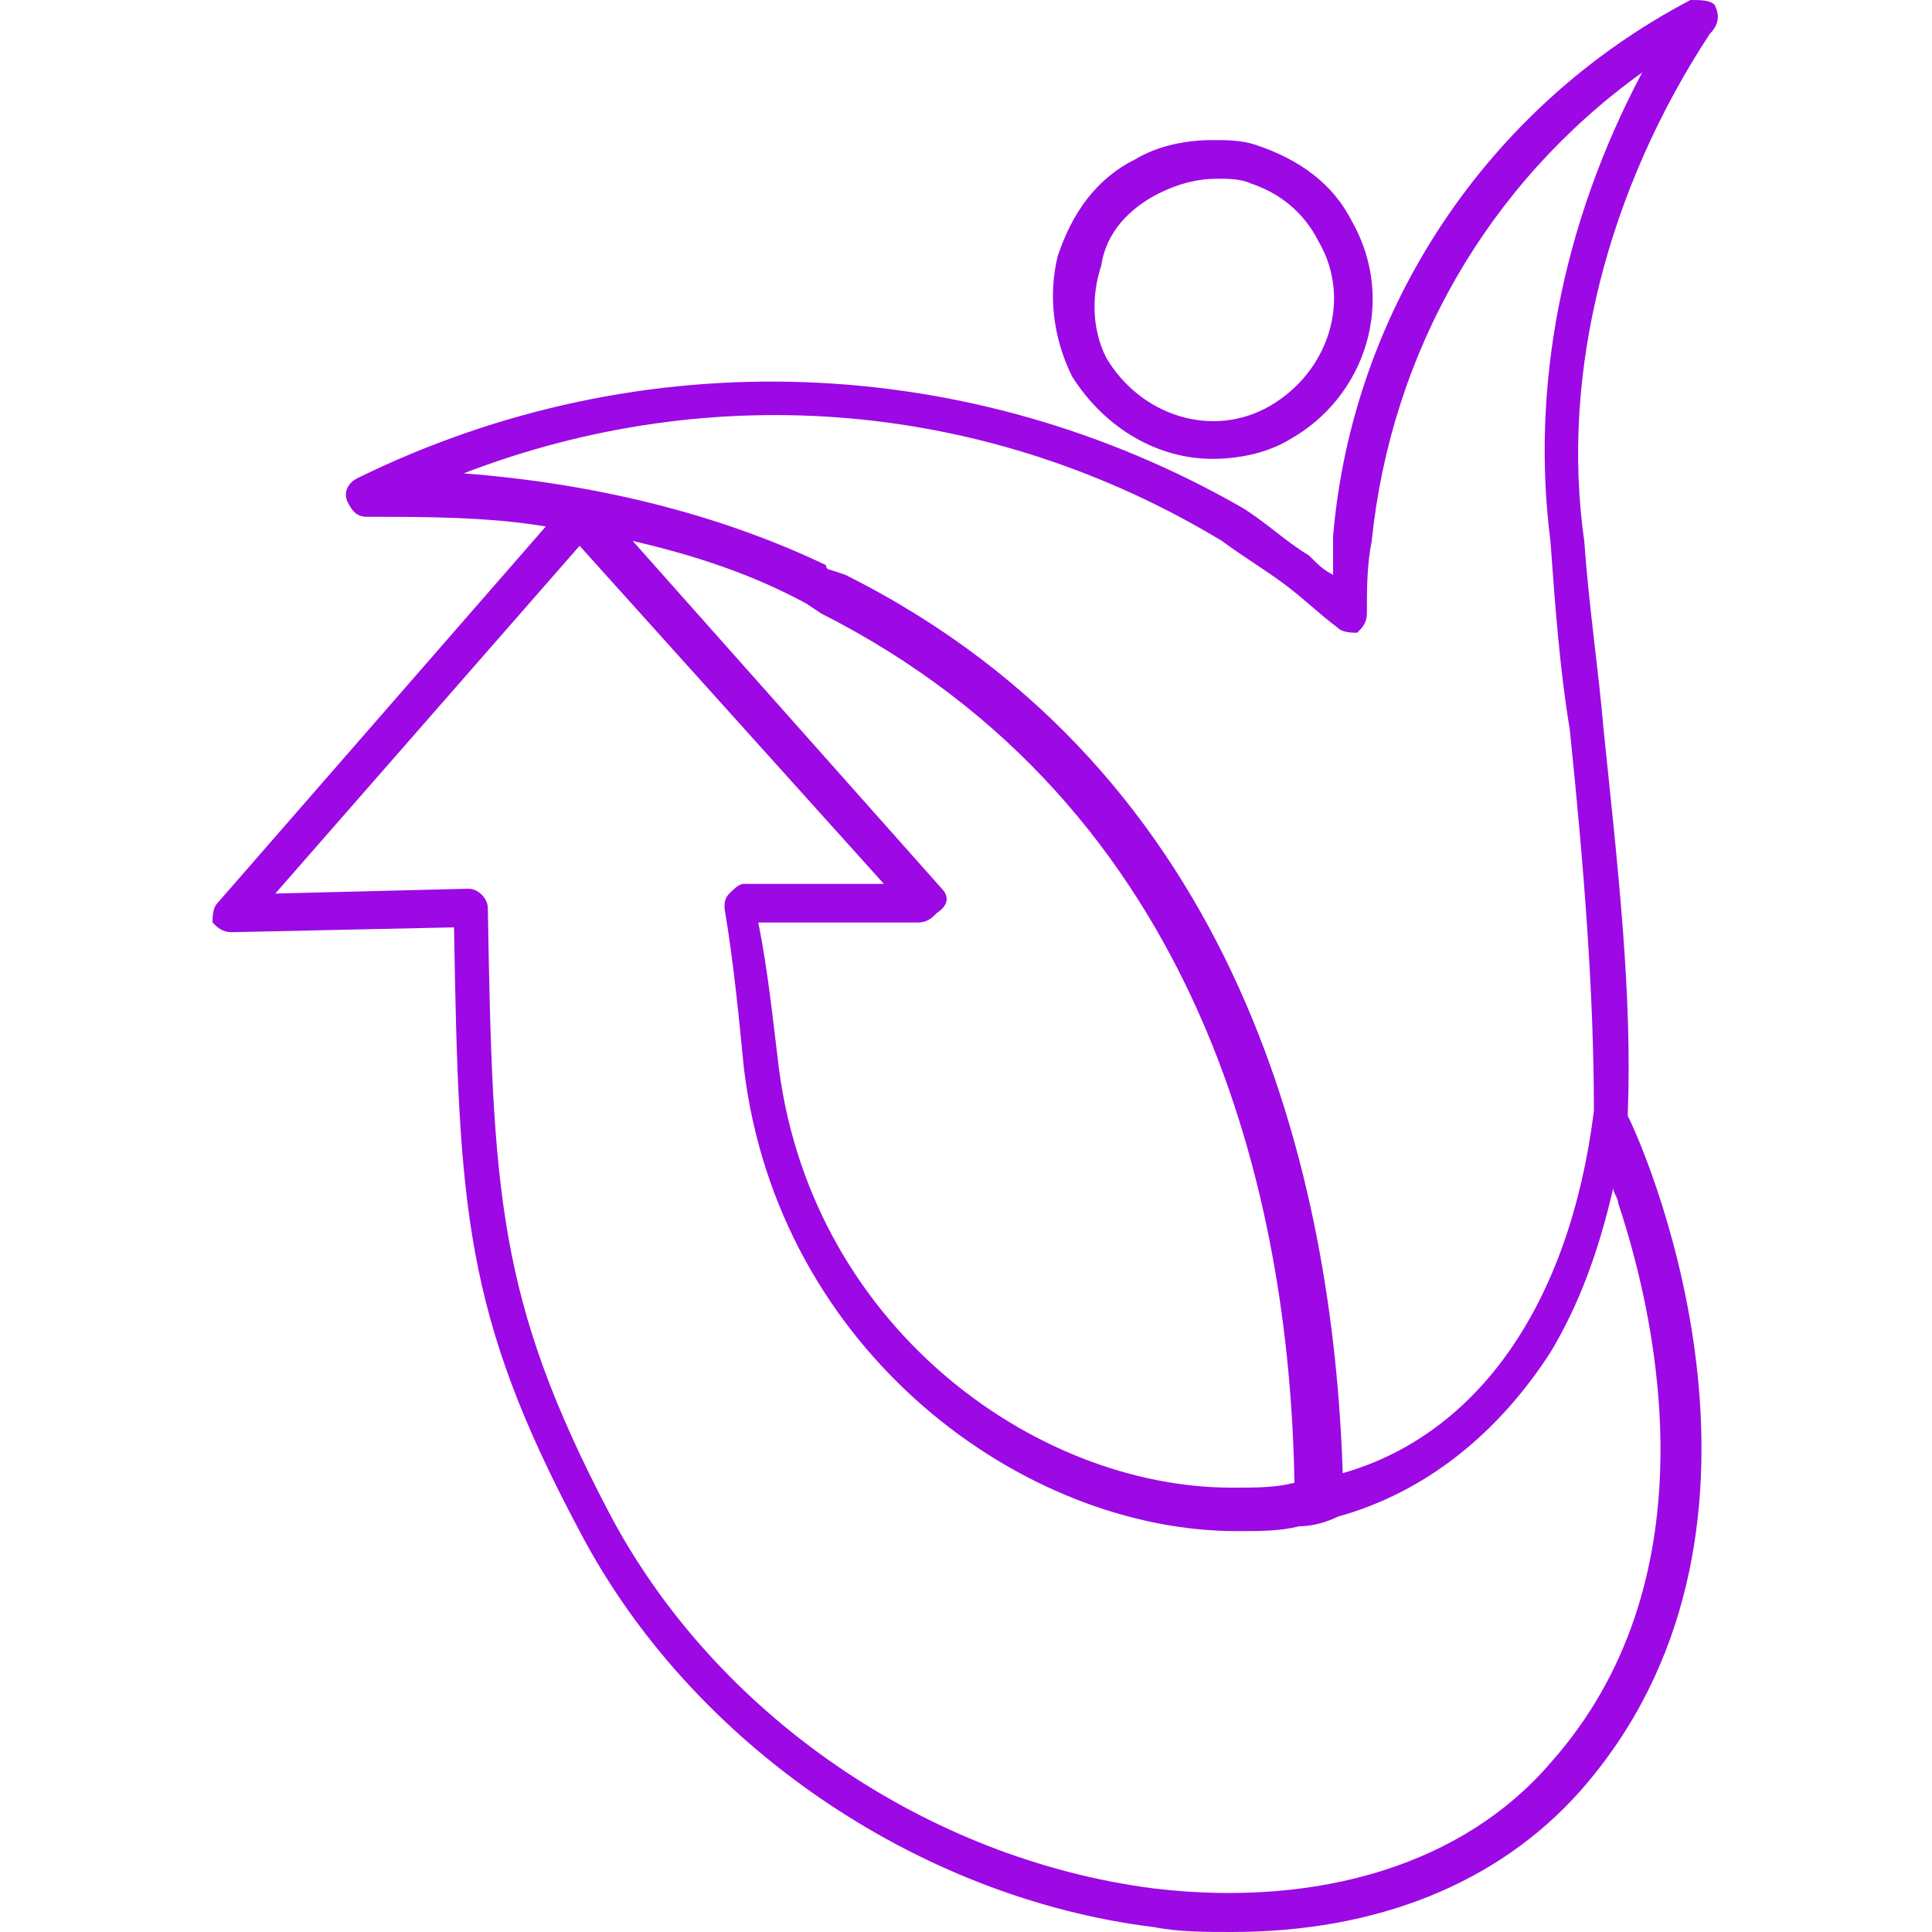 <?xml version="1.0" encoding="UTF-8"?>
<svg xmlns="http://www.w3.org/2000/svg" xmlns:xlink="http://www.w3.org/1999/xlink" version="1.1" id="_x3C_Capa_x3E_" x="0px" y="0px" width="40px" height="40px" viewBox="0 0 40 40" style="enable-background:new 0 0 40 40;" xml:space="preserve">
<style type="text/css">
	.st0{fill:#ECEEF3;}
	.st1{fill:#DFC5EF;}
	.st2{fill:#282828;}
	.st3{fill:#9C09E5;}
	.st4{fill:none;stroke:#FFFFFF;stroke-width:2;stroke-miterlimit:10;}
	.st5{fill:#693C8E;}
	.st6{fill:#00878C;}
	.st7{fill:#D9B7E3;}
	.st8{fill:#EEDBFC;}
	.st9{fill:none;stroke:#9C09E5;stroke-linecap:round;stroke-linejoin:round;stroke-miterlimit:10;}
	.st10{fill:none;stroke:#9C09E5;stroke-width:2;stroke-linecap:round;stroke-linejoin:round;stroke-miterlimit:10;}
	
		.st11{fill-rule:evenodd;clip-rule:evenodd;fill:none;stroke:#9C09E5;stroke-linecap:round;stroke-linejoin:round;stroke-miterlimit:10;}
	
		.st12{fill-rule:evenodd;clip-rule:evenodd;fill:none;stroke:#9C09E5;stroke-width:0.75;stroke-linecap:round;stroke-linejoin:round;stroke-miterlimit:10;}
	.st13{fill-rule:evenodd;clip-rule:evenodd;fill:none;stroke:#9C09E5;stroke-miterlimit:10;}
	.st14{fill:none;stroke:#9C09E5;stroke-width:0.75;stroke-linecap:round;stroke-linejoin:round;stroke-miterlimit:10;}
	.st15{fill:#904BCE;}
	.st16{fill:#0EA89C;}
	.st17{fill:#FFFFFF;}
	.st18{fill:none;stroke:#904BCE;stroke-width:0.75;stroke-linecap:round;stroke-linejoin:round;stroke-miterlimit:10;}
	.st19{fill:none;stroke:#904BCE;stroke-width:0.95;stroke-linecap:round;stroke-linejoin:round;stroke-miterlimit:10;}
	.st20{fill:none;stroke:#904BCE;stroke-width:0.75;stroke-miterlimit:10;}
	.st21{fill:#196D90;}
	.st22{opacity:0.47;fill:#196D90;}
	.st23{fill:#E76044;}
	.st24{opacity:0.4;fill:#E76044;}
	.st25{fill:#E8B83E;}
	.st26{fill:#332A2A;}
	.st27{fill:#8AC33E;}
	.st28{fill:#9CC85F;}
	.st29{fill-rule:evenodd;clip-rule:evenodd;fill:#71726F;}
	.st30{fill-rule:evenodd;clip-rule:evenodd;fill:#6EC9F1;}
	.st31{fill-rule:evenodd;clip-rule:evenodd;fill:#FEFEFE;}
	
		.st32{fill-rule:evenodd;clip-rule:evenodd;fill:none;stroke:#904BCE;stroke-width:0.75;stroke-linecap:round;stroke-linejoin:round;stroke-miterlimit:10;}
	.st33{fill-rule:evenodd;clip-rule:evenodd;fill:#9C09E5;}
	.st34{fill:#1D1D1B;}
	.st35{fill:url(#SVGID_1_);}
	.st36{fill:#502B6D;}
	.st37{fill:#693C8F;}
</style>
<g id="Capa_1">
	<g>
		<path class="st3" d="M25.1,9.5c0.5,0,1.1-0.1,1.6-0.4c1.6-0.9,2.2-2.9,1.3-4.5c-0.4-0.8-1.1-1.3-2-1.6c-0.3-0.1-0.6-0.1-0.9-0.1    c-0.5,0-1.1,0.1-1.6,0.4c-0.8,0.4-1.3,1.1-1.6,2c-0.2,0.8-0.1,1.7,0.3,2.5C22.9,8.9,24,9.5,25.1,9.5z M22.8,5.5    C22.9,4.8,23.4,4.3,24,4c0.4-0.2,0.8-0.3,1.2-0.3c0.2,0,0.5,0,0.7,0.1C26.5,4,27,4.4,27.3,5c0.7,1.2,0.2,2.7-1,3.4    c-1.2,0.7-2.7,0.2-3.4-1C22.6,6.8,22.6,6.1,22.8,5.5z"></path>
		<path class="st3" d="M35.5,0.1C35.4,0,35.2,0,35,0c-4.2,2.2-7,6.4-7.4,11.1c0,0.2,0,0.5,0,0.8c-0.2-0.1-0.3-0.2-0.5-0.4    c-0.5-0.3-0.9-0.7-1.4-1C20.1,7.3,13.3,7,7.4,9.9c-0.2,0.1-0.3,0.3-0.2,0.5c0.1,0.2,0.2,0.3,0.4,0.3c1.2,0,2.5,0,3.7,0.2l-6.8,7.8    c-0.1,0.1-0.1,0.3-0.1,0.4c0.1,0.1,0.2,0.2,0.4,0.2l4.6-0.1c0.1,5.8,0.2,8,2.6,12.5c2.3,4.4,7,7.6,11.9,8.2C24.4,40,25,40,25.5,40    c3,0,5.5-1,7.2-2.9c4.7-5.3,1.5-13,1-14c0.1-2.5-0.2-5.1-0.5-8c-0.1-1.2-0.3-2.5-0.4-3.9c-0.5-3.5,0.5-7.3,2.6-10.5    C35.6,0.5,35.6,0.3,35.5,0.1z M19.5,18.4l-6.4-7.2c1.3,0.3,2.5,0.7,3.6,1.3c0,0,0,0,0,0l0.3,0.2c7.9,4,9.7,12.1,9.8,18    c-0.4,0.1-0.8,0.1-1.2,0.1h-0.1c-4.1,0-8.8-3.4-9.4-8.9c-0.1-0.8-0.2-1.8-0.4-2.8l3.3,0c0.2,0,0.3-0.1,0.4-0.2    C19.7,18.7,19.6,18.5,19.5,18.4z M32.1,36.5c-1.8,2.1-4.8,3-8.2,2.6c-4.7-0.6-9.1-3.6-11.3-7.8c-2.3-4.4-2.4-6.6-2.5-12.5    c0-0.2-0.2-0.4-0.4-0.4c0,0,0,0,0,0l-4,0.1l6.3-7.2l6.3,7l-2.9,0c-0.1,0-0.2,0.1-0.3,0.2c-0.1,0.1-0.1,0.2-0.1,0.3    c0.2,1.2,0.3,2.3,0.4,3.3c0.7,5.9,5.8,9.6,10.2,9.6h0.1c0.4,0,0.8,0,1.2-0.1c0.3,0,0.6-0.1,0.8-0.2c1.8-0.5,3.3-1.7,4.4-3.4    c0.6-1,1-2.1,1.3-3.4c0,0.1,0.1,0.2,0.1,0.3C34.4,27.6,35.4,32.8,32.1,36.5z M32.1,11.2c0.1,1.4,0.2,2.7,0.4,3.9    C32.8,18,33,20.6,33,23c0,0,0,0,0,0c-0.5,4-2.4,6.7-5.2,7.5c-0.2-6.1-2.1-14.5-10.3-18.6l-0.3-0.1c0,0-0.1,0-0.1-0.1c0,0,0,0,0,0    c0,0,0,0,0,0c-2.3-1.1-4.9-1.7-7.5-1.9c5.2-2,10.9-1.5,15.7,1.4c0.4,0.3,0.9,0.6,1.3,0.9c0.4,0.3,0.7,0.6,1.1,0.9    c0.1,0.1,0.3,0.1,0.4,0.1c0.1-0.1,0.2-0.2,0.2-0.4c0-0.5,0-1,0.1-1.5c0.4-3.9,2.4-7.4,5.6-9.7C32.3,4.7,31.7,8.1,32.1,11.2z"></path>
	</g>
</g>
</svg>
